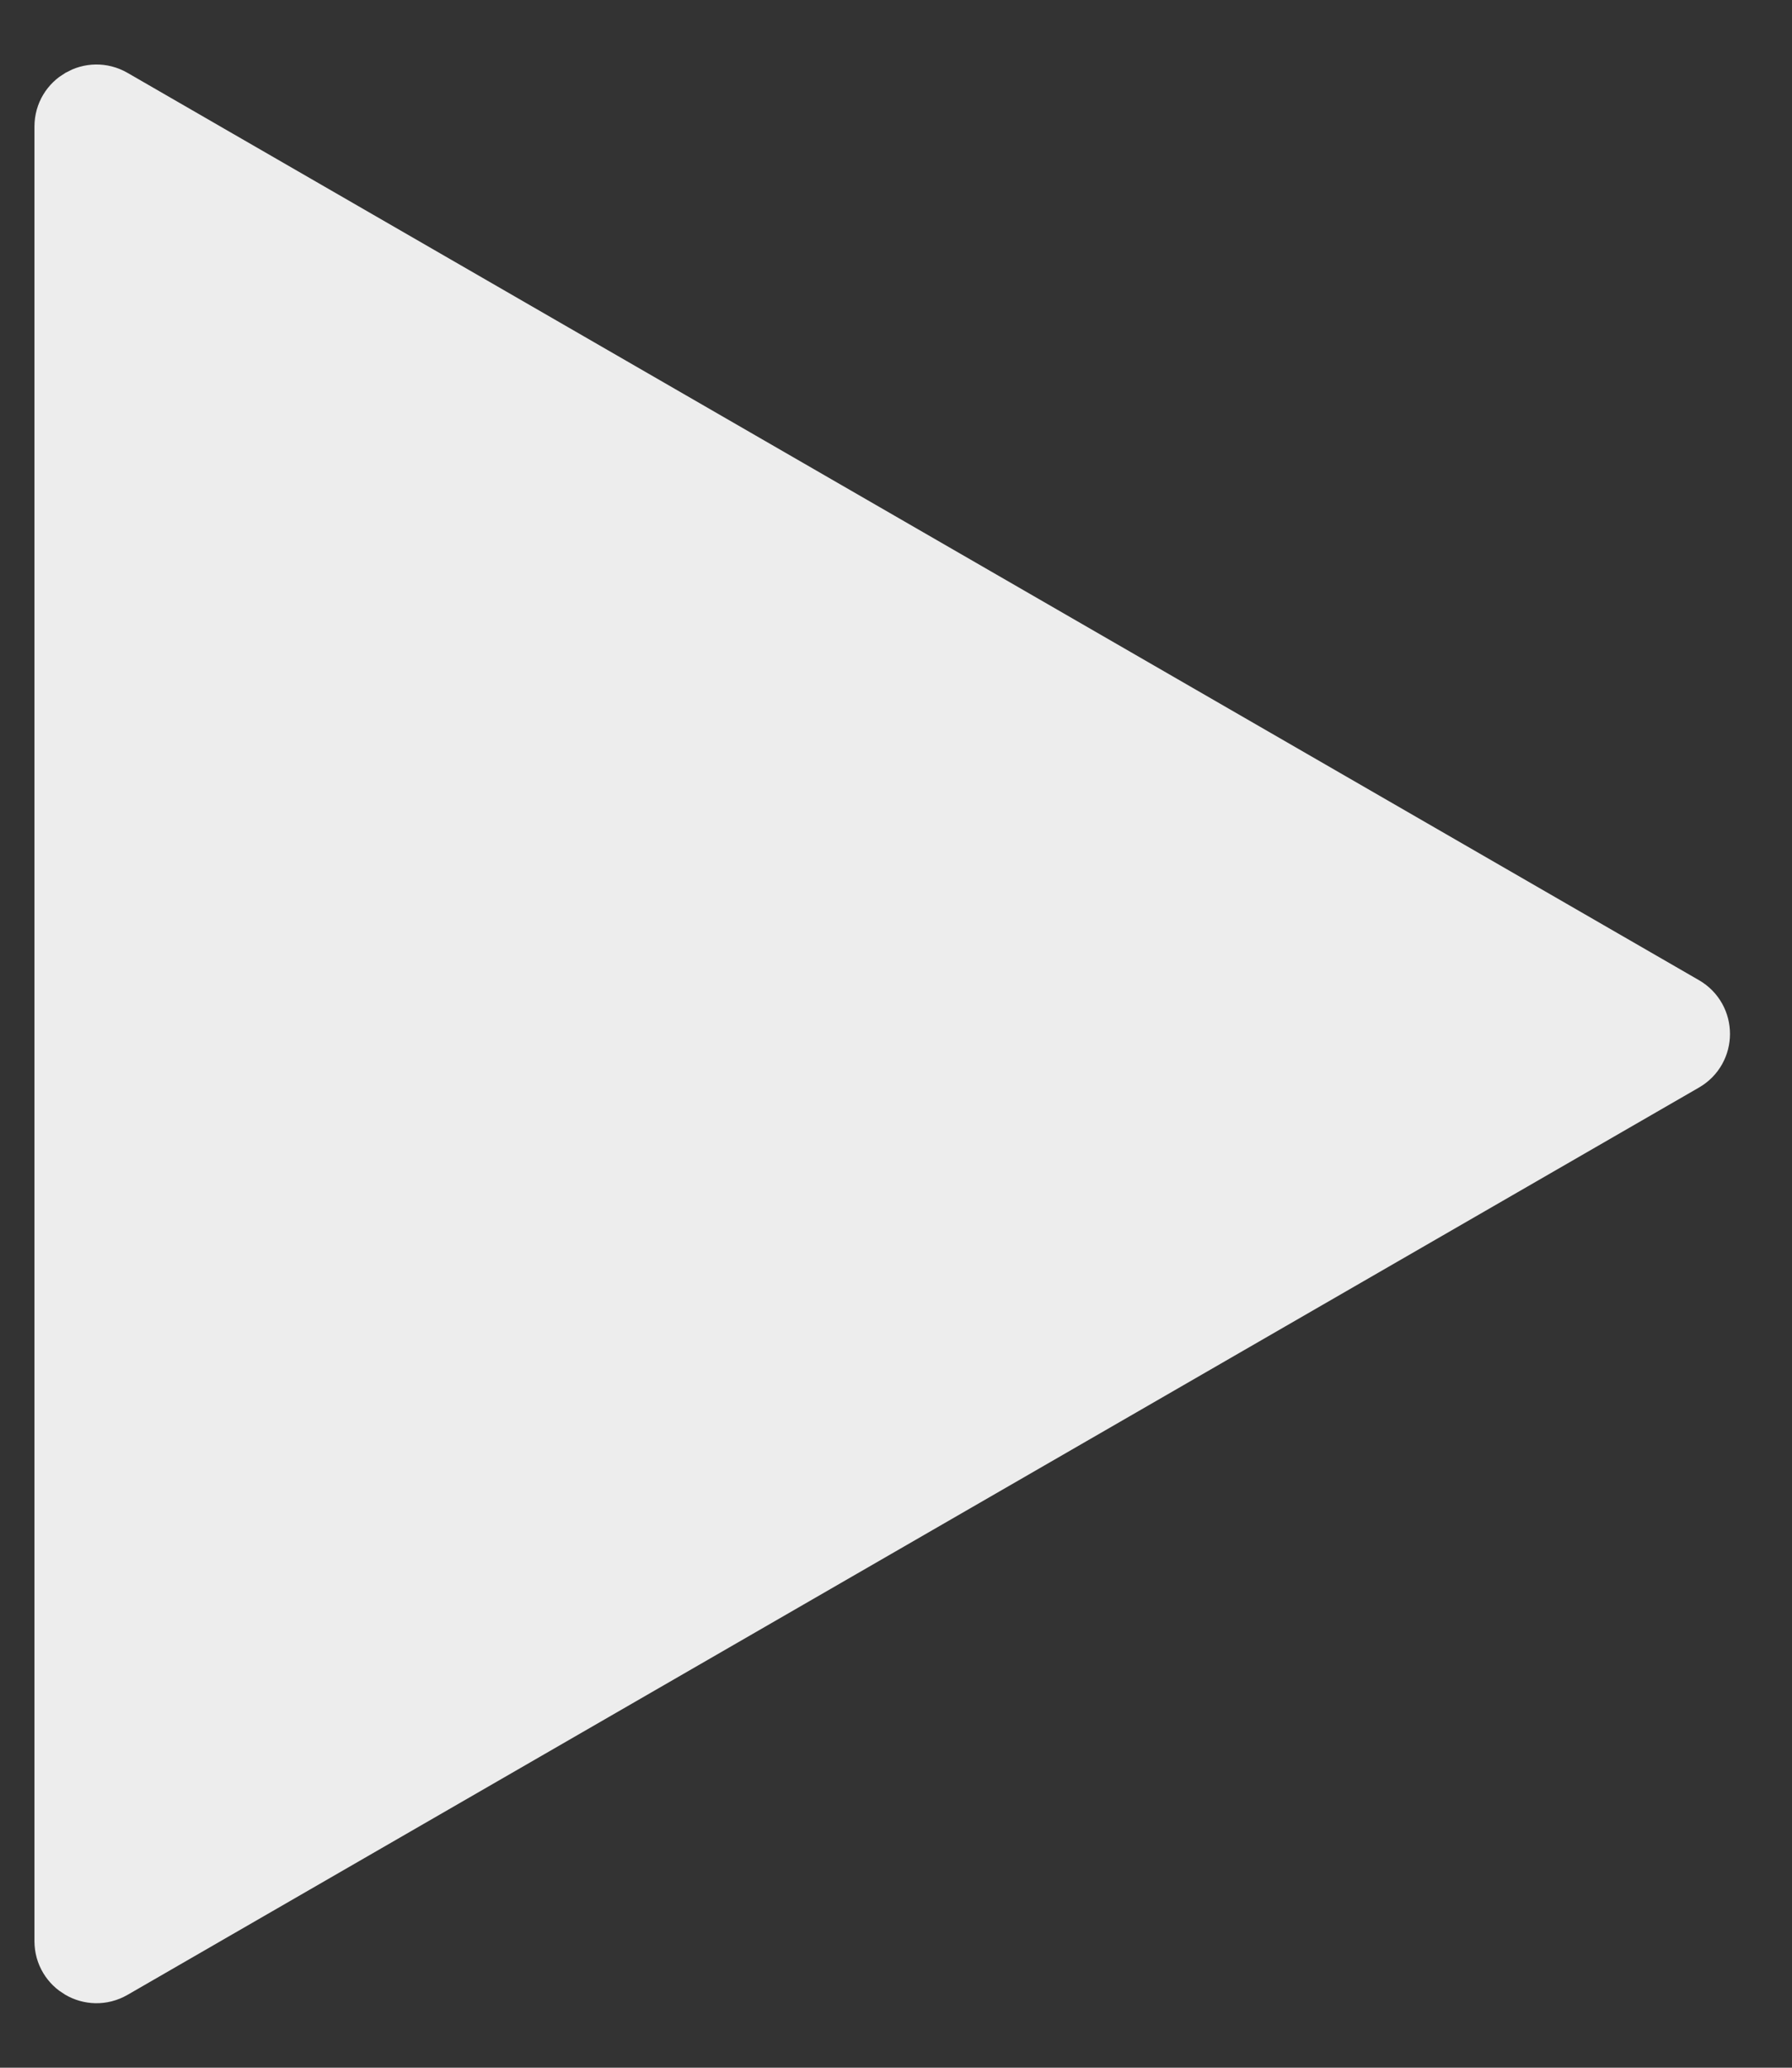<svg width="26" height="30" viewBox="0 0 26 30" fill="none" xmlns="http://www.w3.org/2000/svg">
<rect x="0" y="0" width="26" height="30" fill="#333333" stroke="none"/>
<path d="M24.4 14.654C24.667 14.808 24.667 15.193 24.4 15.346L1.6 28.51C1.333 28.664 1 28.471 1 28.164L1 1.836C1 1.528 1.333 1.336 1.6 1.49L24.4 14.654Z" fill="#EDEDED" stroke="#EDEDED"/>
</svg>
